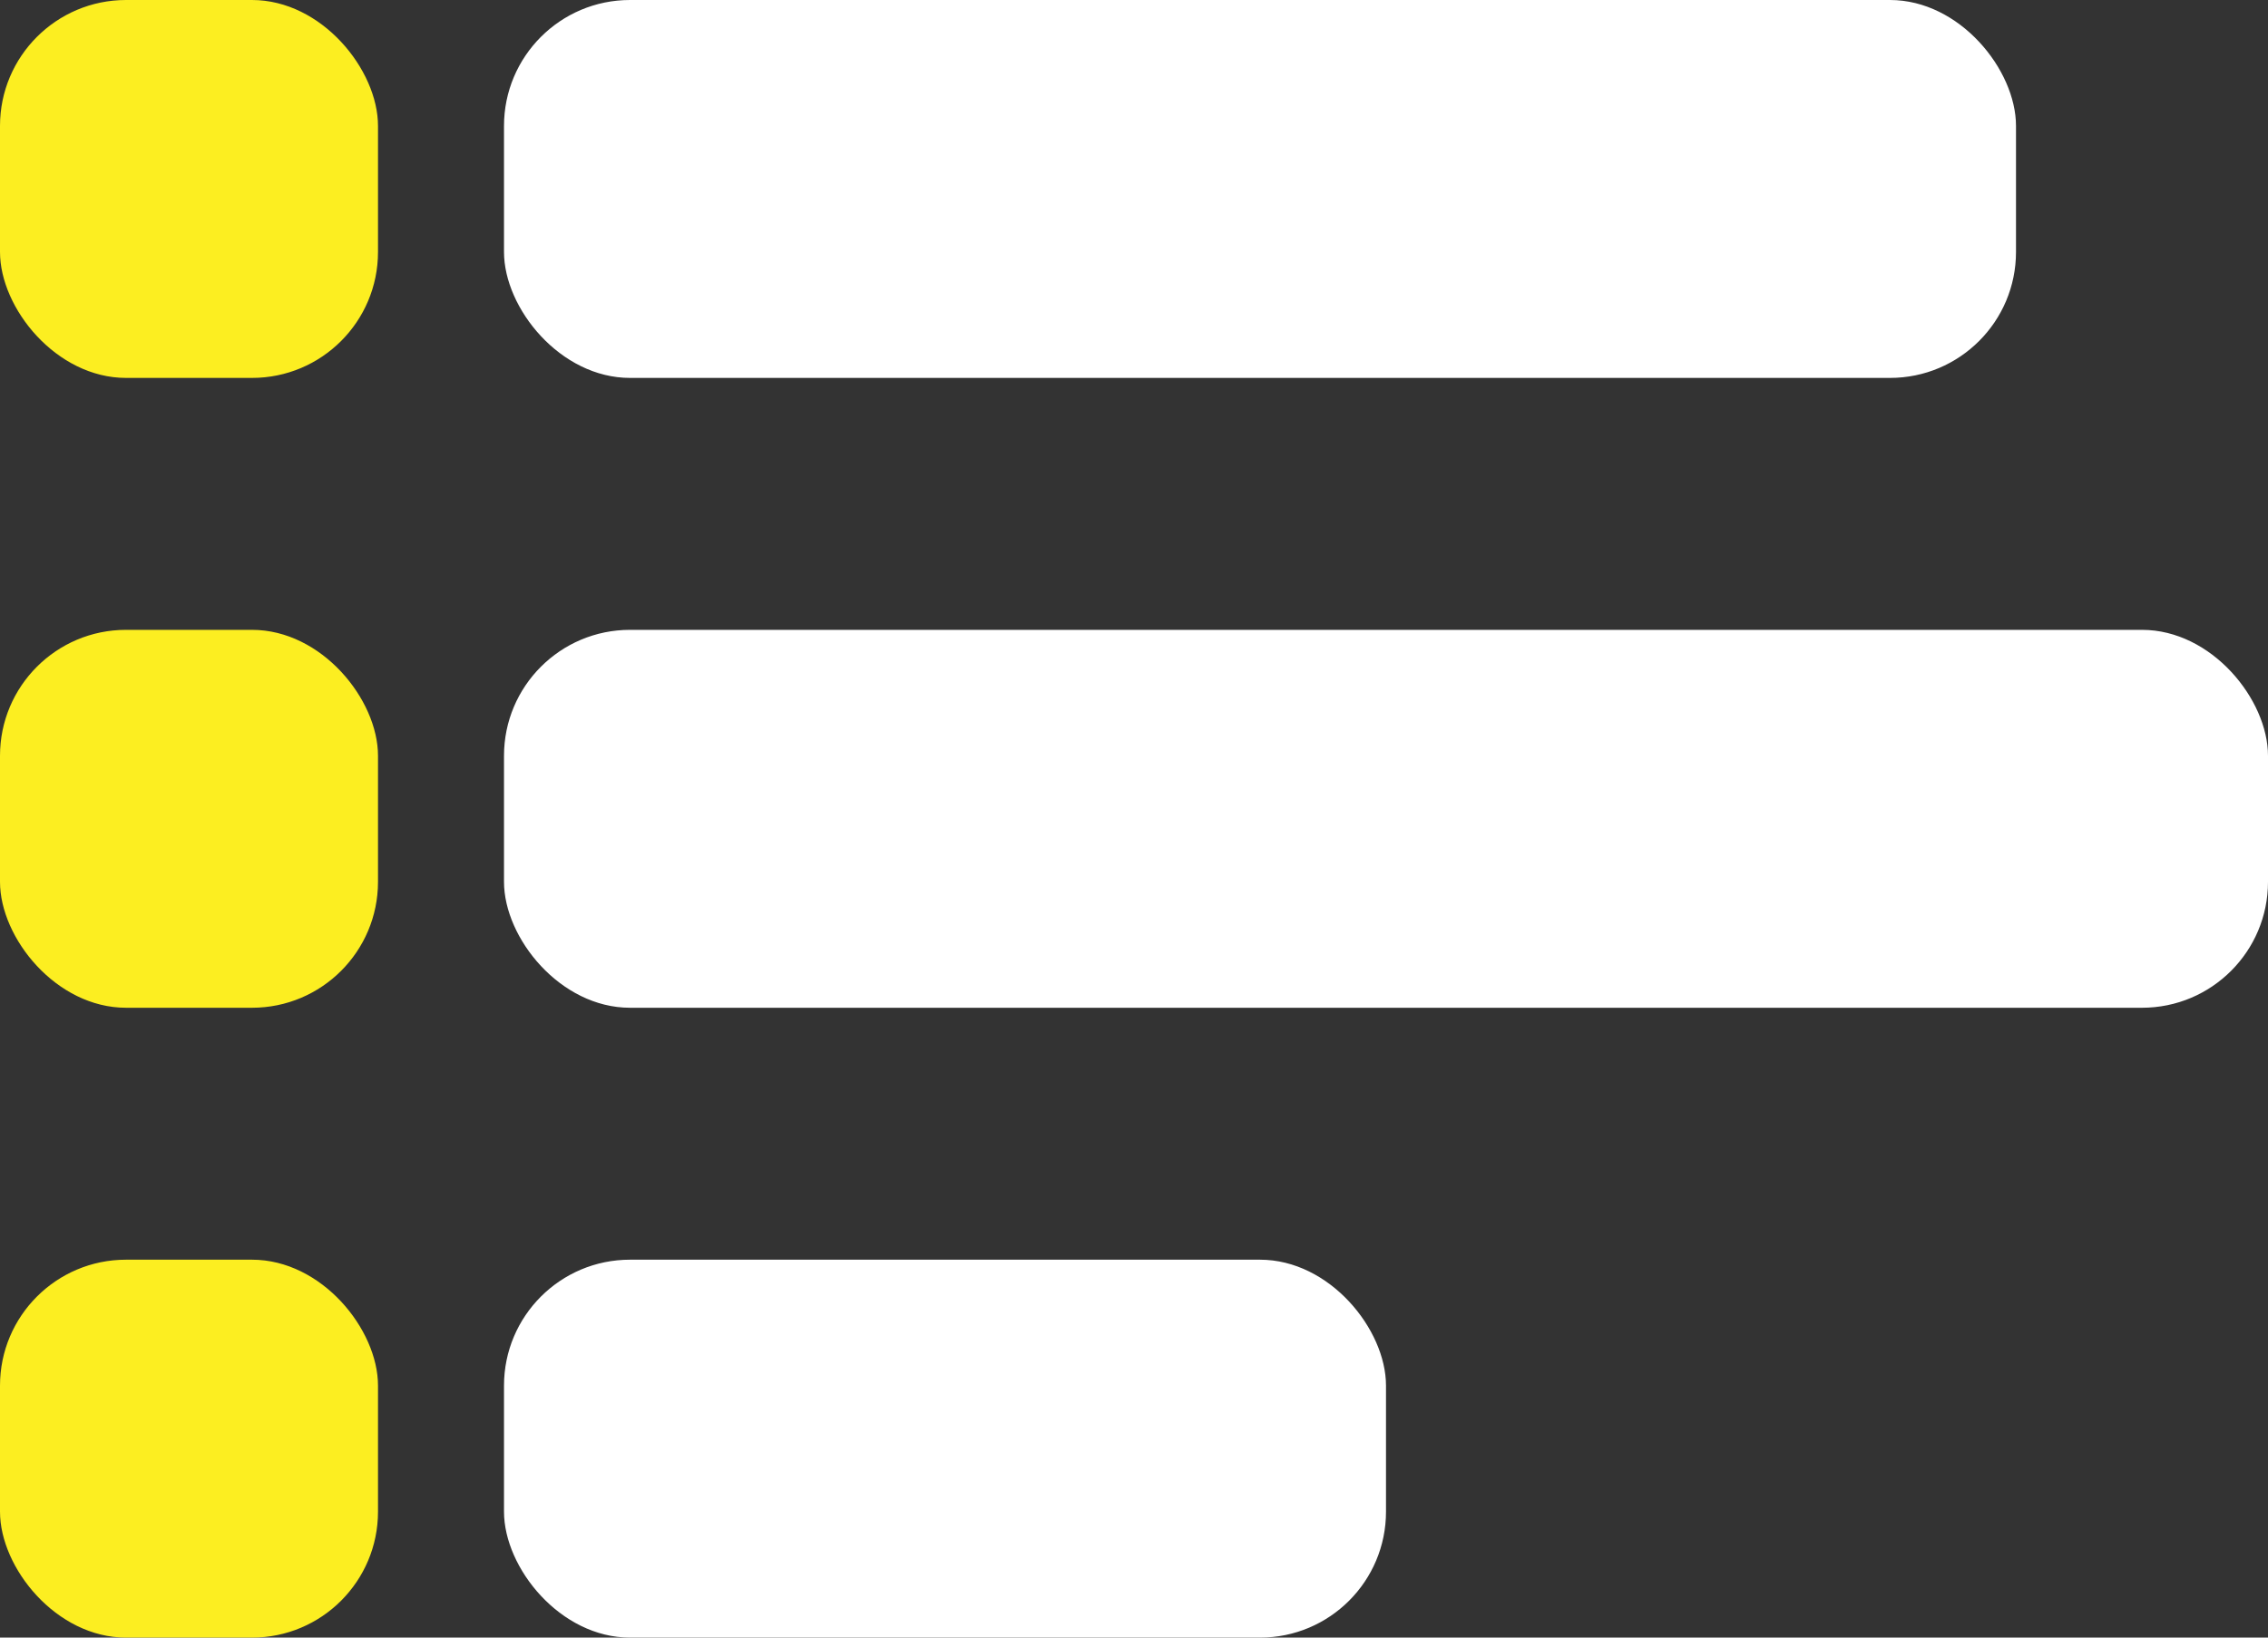 <svg xmlns="http://www.w3.org/2000/svg" viewBox="0 0 18 13">
  <rect x="0" y="0" width="18" height="13" fill="#333333" stroke="none"/>
  <defs>
    <style>
      .cls-1 {
        fill: #fcee21;
      }

      .cls-2 {
        fill: #fff;
      }
    </style>
  </defs>
  <g id="Group_2" data-name="Group 2" transform="translate(-24 -53)">
    <rect id="Rectangle" class="cls-1" width="3" height="3" rx="1" transform="translate(24 53)"/>
    <rect id="Rectangle-2" data-name="Rectangle" class="cls-1" width="3" height="3" rx="1" transform="translate(24 58)"/>
    <rect id="Rectangle-3" data-name="Rectangle" class="cls-1" width="3" height="3" rx="1" transform="translate(24 63)"/>
    <g id="hamburger" transform="translate(24 51)">
      <rect id="bloc" class="cls-2" width="12" height="3" rx="1" transform="translate(4 2)"/>
      <rect id="bloc-2" data-name="bloc" class="cls-2" width="14" height="3" rx="1" transform="translate(4 7)"/>
      <rect id="bloc-3" data-name="bloc" class="cls-2" width="7" height="3" rx="1" transform="translate(4 12)"/>
    </g>
  </g>
</svg>
